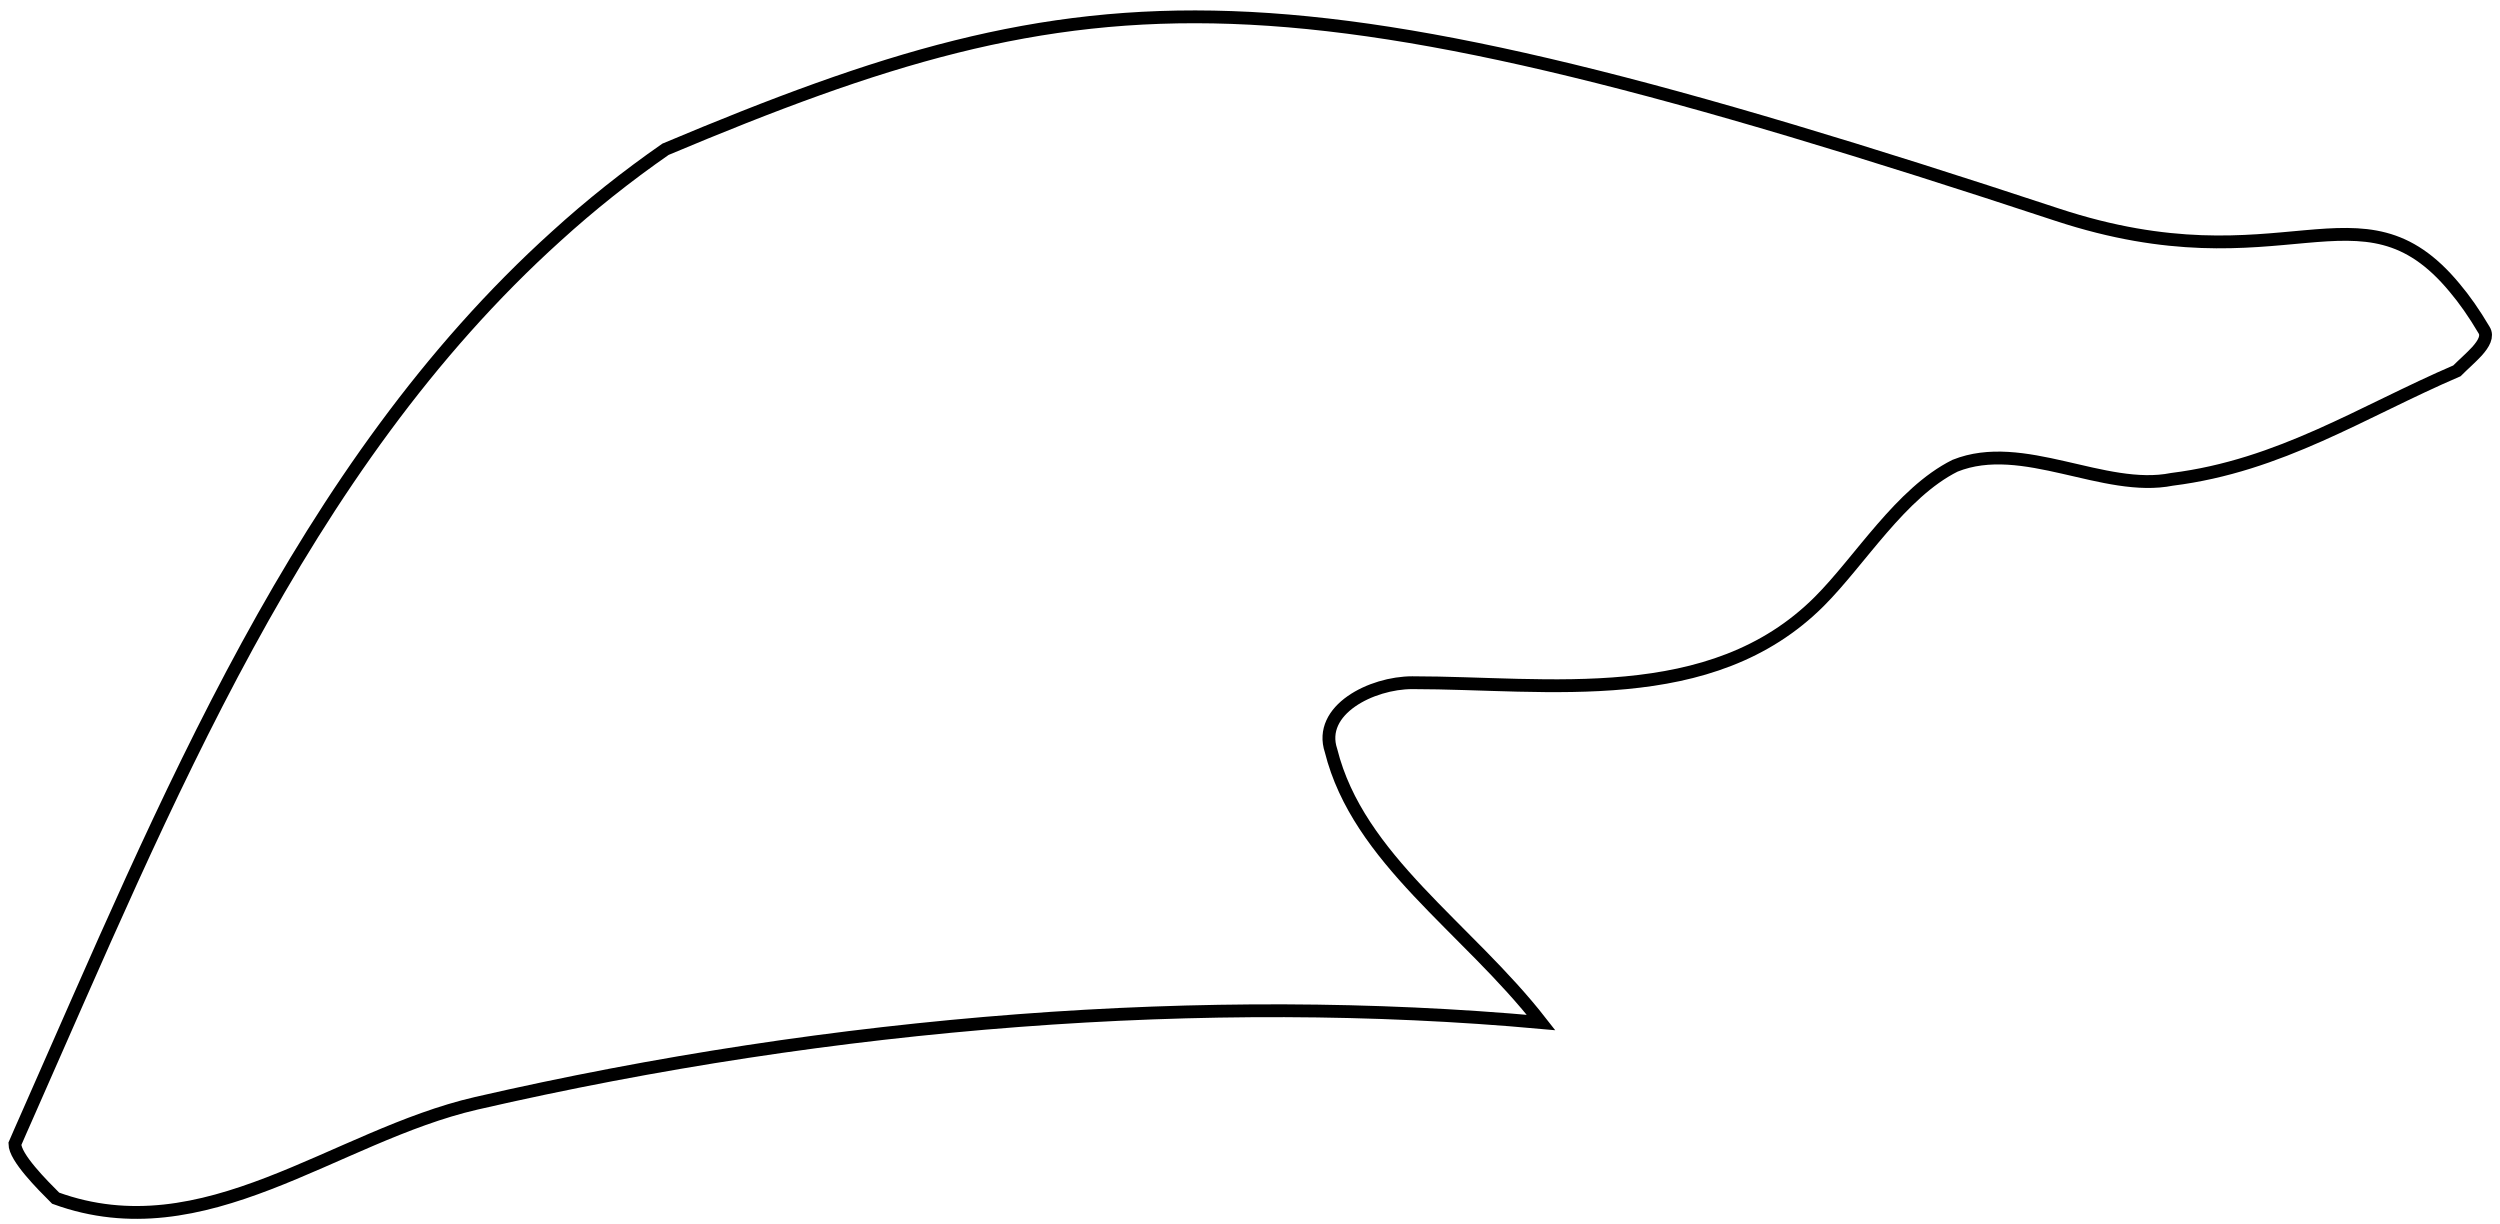 <?xml version="1.0" encoding="utf-8"?>
<!-- Generator: Adobe Illustrator 24.0.1, SVG Export Plug-In . SVG Version: 6.00 Build 0)  -->
<svg version="1.1" id="Layer_1" xmlns="http://www.w3.org/2000/svg" xmlns:xlink="http://www.w3.org/1999/xlink" x="0px" y="0px"
	 viewBox="0 0 974.8 477.3" style="enable-background:new 0 0 974.8 477.3;" xml:space="preserve">
<style type="text/css">
	.st0{fill:#202020;}
	.st1{fill:#FEFEFE;}
	.st2{fill:#212121;}
	.st3{fill:#D8D8D8;}
	.st4{fill:#232323;}
	.st5{fill:#222222;}
	.st6{fill:#2C2C2C;}
	.st7{fill:#393939;}
	.st8{fill:#343434;}
	.st9{fill:#383838;}
	.st10{fill:#3B3B3B;}
	.st11{fill:#1F1F1F;}
	.st12{fill:#1C1C1C;}
	.st13{fill:#262626;}
	.st14{fill:#363636;}
	.st15{fill:#CACACA;}
	.st16{fill:#252525;}
	.st17{fill:#242424;}
	.st18{fill:#181818;}
	.st19{fill:#A9A9A9;}
	.st20{fill:#909090;}
	.st21{fill:#292929;}
	.st22{fill:#929292;}
	.st23{fill:#878787;}
	.st24{fill:#4E4E4E;}
	.st25{fill:#1D1D1D;}
	.st26{fill:#7F7F7F;}
	.st27{fill:#151515;}
	.st28{fill:#777777;}
	.st29{fill:#959595;}
	.st30{fill:#727272;}
	.st31{fill:#888888;}
	.st32{fill:#858585;}
	.st33{fill:#BBBBBB;}
	.st34{fill:#C5C5C5;}
	.st35{fill:#C3C3C3;}
	.st36{fill:#C7C7C7;}
	.st37{fill:#C4C4C4;}
	.st38{fill:#C0C0C0;}
	.st39{fill:#B6B6B6;}
	.st40{fill:#848484;}
	.st41{fill:#2D2D2D;}
	.st42{fill:#111111;}
	.st43{fill:#2A2A2A;}
	.st44{fill:#8B8B8B;}
	.st45{fill:#898989;}
	.st46{fill:#7C7C7C;}
	.st47{fill:#474747;}
	.st48{fill:#2B2B2B;}
	.st49{fill:#BFBFBF;}
	.st50{fill:#333333;}
	.st51{fill:#C2C2C2;}
	.st52{fill:#8F8F8F;}
	.st53{fill:#555555;}
	.st54{fill:#BEBEBE;}
	.st55{fill:#C1C1C1;}
	.st56{fill:#414141;}
	.st57{fill:#C6C6C6;}
	.st58{fill:#BCBCBC;}
	.st59{fill:#0F0F0F;}
	.st60{fill:#C8C8C8;}
	.st61{fill:#9F9F9F;}
	.st62{fill:#6B6B6B;}
	.st63{fill:#C9C9C9;}
	.st64{fill:#808080;}
	.st65{fill:#D0D0D0;}
	.st66{fill:#B8B8B8;}
	.st67{fill:#B5B5B5;}
	.st68{fill:#4F4F4F;}
	.st69{fill:#3A3A3A;}
	.st70{fill:#3F3F3F;}
	.st71{fill:#A8A8A8;}
	.st72{fill:#ACACAC;}
	.st73{fill:#1A1A1A;}
	.st74{fill:#1E1E1E;}
	.st75{fill:#2E2E2E;}
	.st76{fill:#8E8E8E;}
	.st77{fill:#737373;}
	.st78{fill:#4A4A4A;}
	.st79{fill:#949494;}
	.st80{fill:#121212;}
	.st81{fill:#B3B3B3;}
	.st82{fill:#161616;}
	.st83{fill:#565656;}
	.st84{fill:#484848;}
	.st85{fill:#B9B9B9;}
	.st86{fill:#313131;}
	.st87{fill:#303030;}
	.st88{fill:#131313;}
	.st89{fill:#6F6F6F;}
	.st90{fill:#505050;}
	.st91{fill:#373737;}
	.st92{fill:#4D4D4D;}
	.st93{fill:#515151;}
	.st94{fill:none;stroke:#000000;stroke-width:5;stroke-miterlimit:10;}
	.st95{fill:none;stroke:#000000;stroke-width:2;stroke-miterlimit:10;}
	.st96{fill:#0000FF;stroke:#000000;stroke-width:2;stroke-miterlimit:10;}
	.st97{fill:#00A99D;stroke:#000000;stroke-width:2;stroke-miterlimit:10;}
	.st98{fill:#006837;stroke:#000000;stroke-width:2;stroke-miterlimit:10;}
	.st99{fill:#ED1E79;stroke:#000000;stroke-width:2;stroke-miterlimit:10;}
	.st100{fill:#00FF00;stroke:#000000;stroke-width:2;stroke-miterlimit:10;}
	.st101{fill:#FFFF00;stroke:#000000;stroke-width:2;stroke-miterlimit:10;}
	.st102{fill:#FF0000;stroke:#000000;stroke-width:2;stroke-miterlimit:10;}
</style>
<path class="st94" d="M965.8,137c-2.3,2.5-5.3,5.1-7.8,7.6c-37,15.9-68.8,37-111.1,42.3c-26.5,5.3-58.2-15.9-84.6-5.3
	c-21.2,10.6-37,37-52.9,52.9c-42.3,42.3-105.8,31.7-158.7,31.7c-15.9,0-37,10.6-31.7,26.5c10.6,42.3,52.9,68.8,81.9,106
	c-130-11.8-275.2-0.7-415.2,31.5c-55.5,12.8-105.8,58.2-164,37c-5.3-5.3-15.9-15.9-15.9-21.2c1.4-3.3,2.9-6.6,4.3-9.8
	C64.8,312.7,116.8,182.5,216.9,92.1c13.3-12.1,27.5-23.4,42.6-33.9C428-12.7,498.9-16.4,802.1,83.7c88.3,29.1,118.3-15.8,155,28.5
	c3.8,4.5,7.6,9.9,11.5,16.5C970.1,131.1,968.5,134,965.8,137z"/>
</svg>
